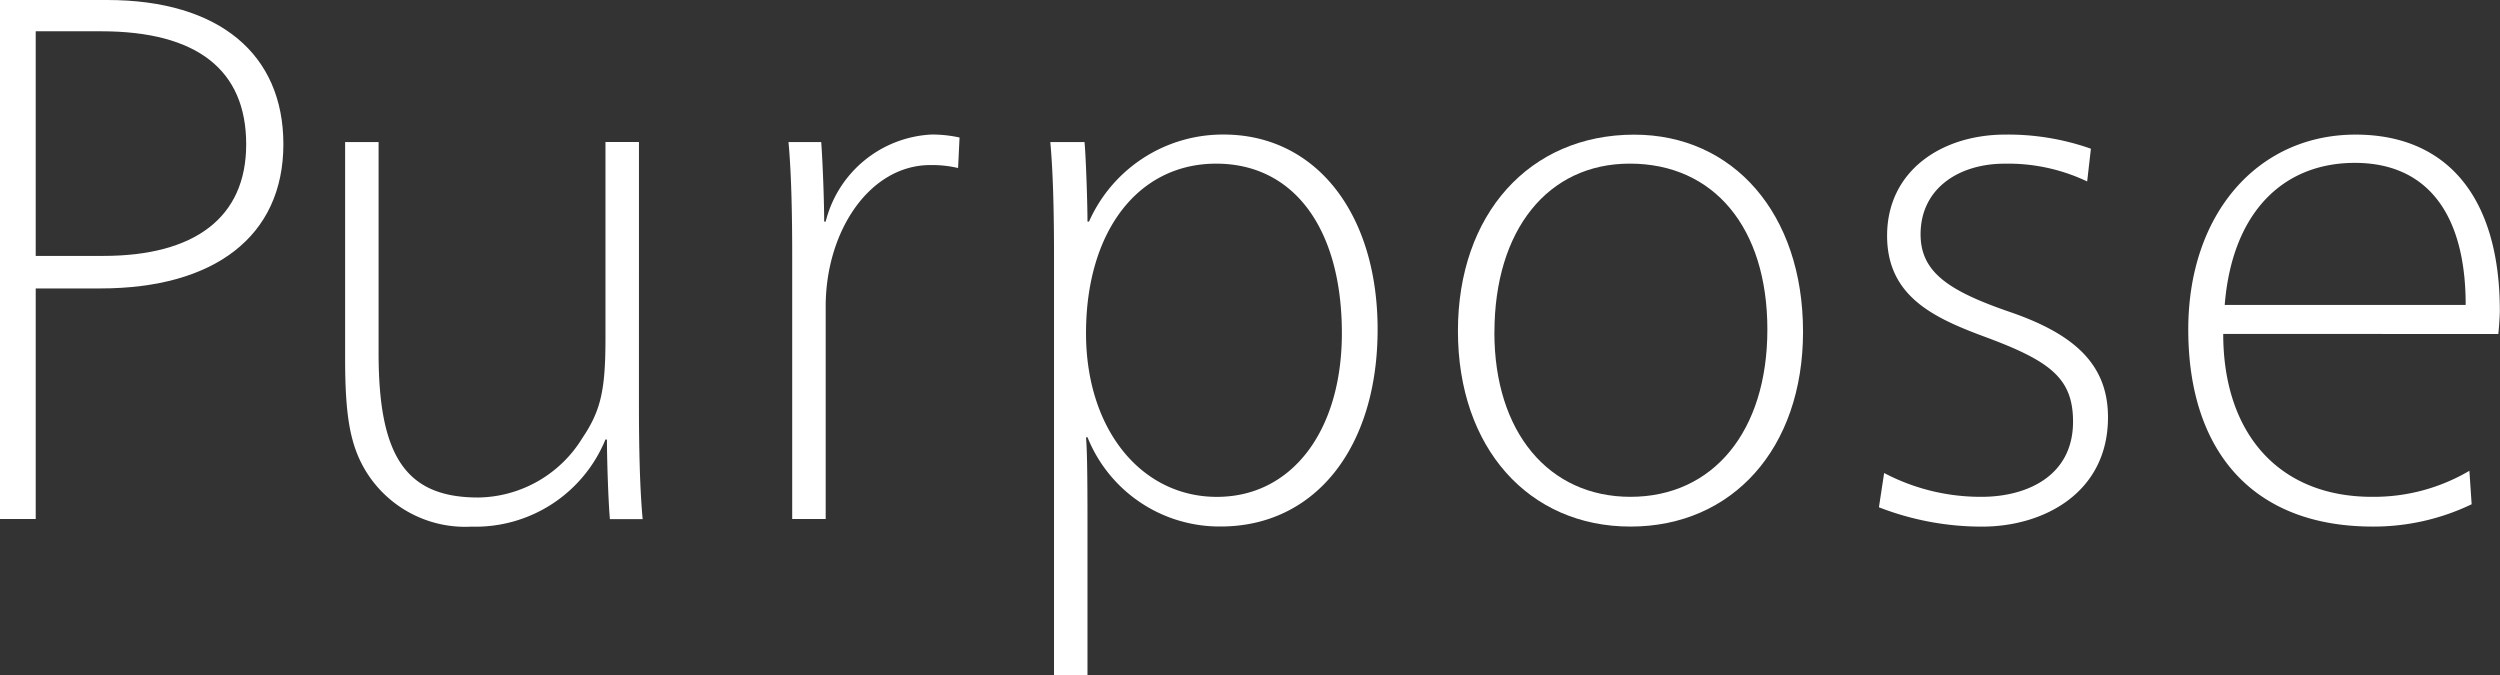 <svg xmlns="http://www.w3.org/2000/svg" width="102.275" height="27.629" viewBox="0 0 102.275 27.629">
  <rect x="0" y="0" width="102.275" height="27.629" fill="#333333" stroke="none"/>
  <g id="グループ_522" data-name="グループ 522" transform="translate(794.152 -681.524)">
    <path id="パス_572" data-name="パス 572" d="M-794.152,681.524h4.381c4.595,0,7.212,2.221,7.212,5.9,0,3.772-2.83,5.9-7.485,5.9h-2.647v9.431h-1.461Zm1.461,10.469h2.768c3.713,0,5.843-1.551,5.843-4.563,0-3.043-2.008-4.626-5.933-4.626h-2.678Z" fill="#fff"/>
    <path id="パス_573" data-name="パス 573" d="M-768.013,698.076c0,1.644.031,3.378.152,4.686H-769.2c-.062-.639-.122-2.4-.122-3.256h-.062a5.745,5.745,0,0,1-5.477,3.563,4.766,4.766,0,0,1-4.35-2.313c-.61-1.034-.822-2.191-.822-4.564v-8.857h1.369v8.642c0,4.229,1.126,5.9,4.077,5.9a5.074,5.074,0,0,0,4.26-2.434c.761-1.127.945-1.979.945-4.078v-8.033h1.37Z" fill="#fff"/>
    <path id="パス_574" data-name="パス 574" d="M-761.743,692.021c0-1.643-.03-3.378-.152-4.686h1.339c.061.822.121,2.434.121,3.256h.061a4.709,4.709,0,0,1,4.321-3.563,5.158,5.158,0,0,1,1.156.122l-.06,1.247a4.748,4.748,0,0,0-1.127-.121c-2.495,0-4.289,2.708-4.289,5.781v8.7h-1.37Z" fill="#fff"/>
    <path id="パス_575" data-name="パス 575" d="M-749.723,699.417c.06.668.06,2.434.06,3.955v5.781h-1.369V692.021c0-1.643-.031-3.378-.152-4.686h1.4c.061.67.121,2.556.121,3.256h.062a5.987,5.987,0,0,1,5.507-3.563c3.773,0,6.3,3.226,6.3,7.972,0,4.838-2.556,8.063-6.42,8.063a5.818,5.818,0,0,1-5.448-3.651Zm0-4.26c0,3.926,2.254,6.694,5.355,6.694,3.073,0,5.112-2.709,5.112-6.694,0-4.26-1.948-6.938-5.142-6.938s-5.325,2.767-5.325,6.936Z" fill="#fff"/>
    <path id="パス_576" data-name="パス 576" d="M-720.39,695.094c0,4.778-2.891,7.972-7.059,7.972s-7.059-3.225-7.059-8,2.921-8.033,7.211-8.033C-723.25,687.031-720.39,690.256-720.39,695.094Zm-12.627.031c0,4.077,2.221,6.724,5.568,6.724,3.377,0,5.6-2.677,5.6-6.846s-2.191-6.785-5.629-6.785c-3.347,0-5.537,2.707-5.537,6.909Z" fill="#fff"/>
    <path id="パス_577" data-name="パス 577" d="M-717.072,700.875a8.477,8.477,0,0,0,3.986.974c1.856,0,3.742-.852,3.742-3.073,0-1.795-.945-2.495-3.681-3.5-2.036-.761-3.926-1.643-3.926-4.108,0-2.647,2.221-4.138,4.838-4.138a10.176,10.176,0,0,1,3.5.578l-.153,1.339a7.525,7.525,0,0,0-3.378-.727c-1.856,0-3.437,1-3.437,2.89,0,1.552,1.156,2.313,3.62,3.165,2.678.913,4.047,2.16,4.047,4.32,0,3.1-2.647,4.473-5.142,4.473a11.586,11.586,0,0,1-4.229-.791Z" fill="#fff"/>
    <path id="パス_578" data-name="パス 578" d="M-703.2,695.186c0,4.047,2.254,6.663,6.086,6.663a7.69,7.69,0,0,0,3.985-1.065l.092,1.369a9.248,9.248,0,0,1-4.047.913c-4.9,0-7.546-3.073-7.546-8.063,0-4.716,2.83-7.972,6.846-7.972,3.712,0,5.9,2.525,5.9,7.211,0,.213-.031.639-.061.945Zm9.919-1.187c0-3.773-1.612-5.812-4.534-5.812s-5.02,2.008-5.324,5.812Z" fill="#fff"/>
  </g>
</svg>
